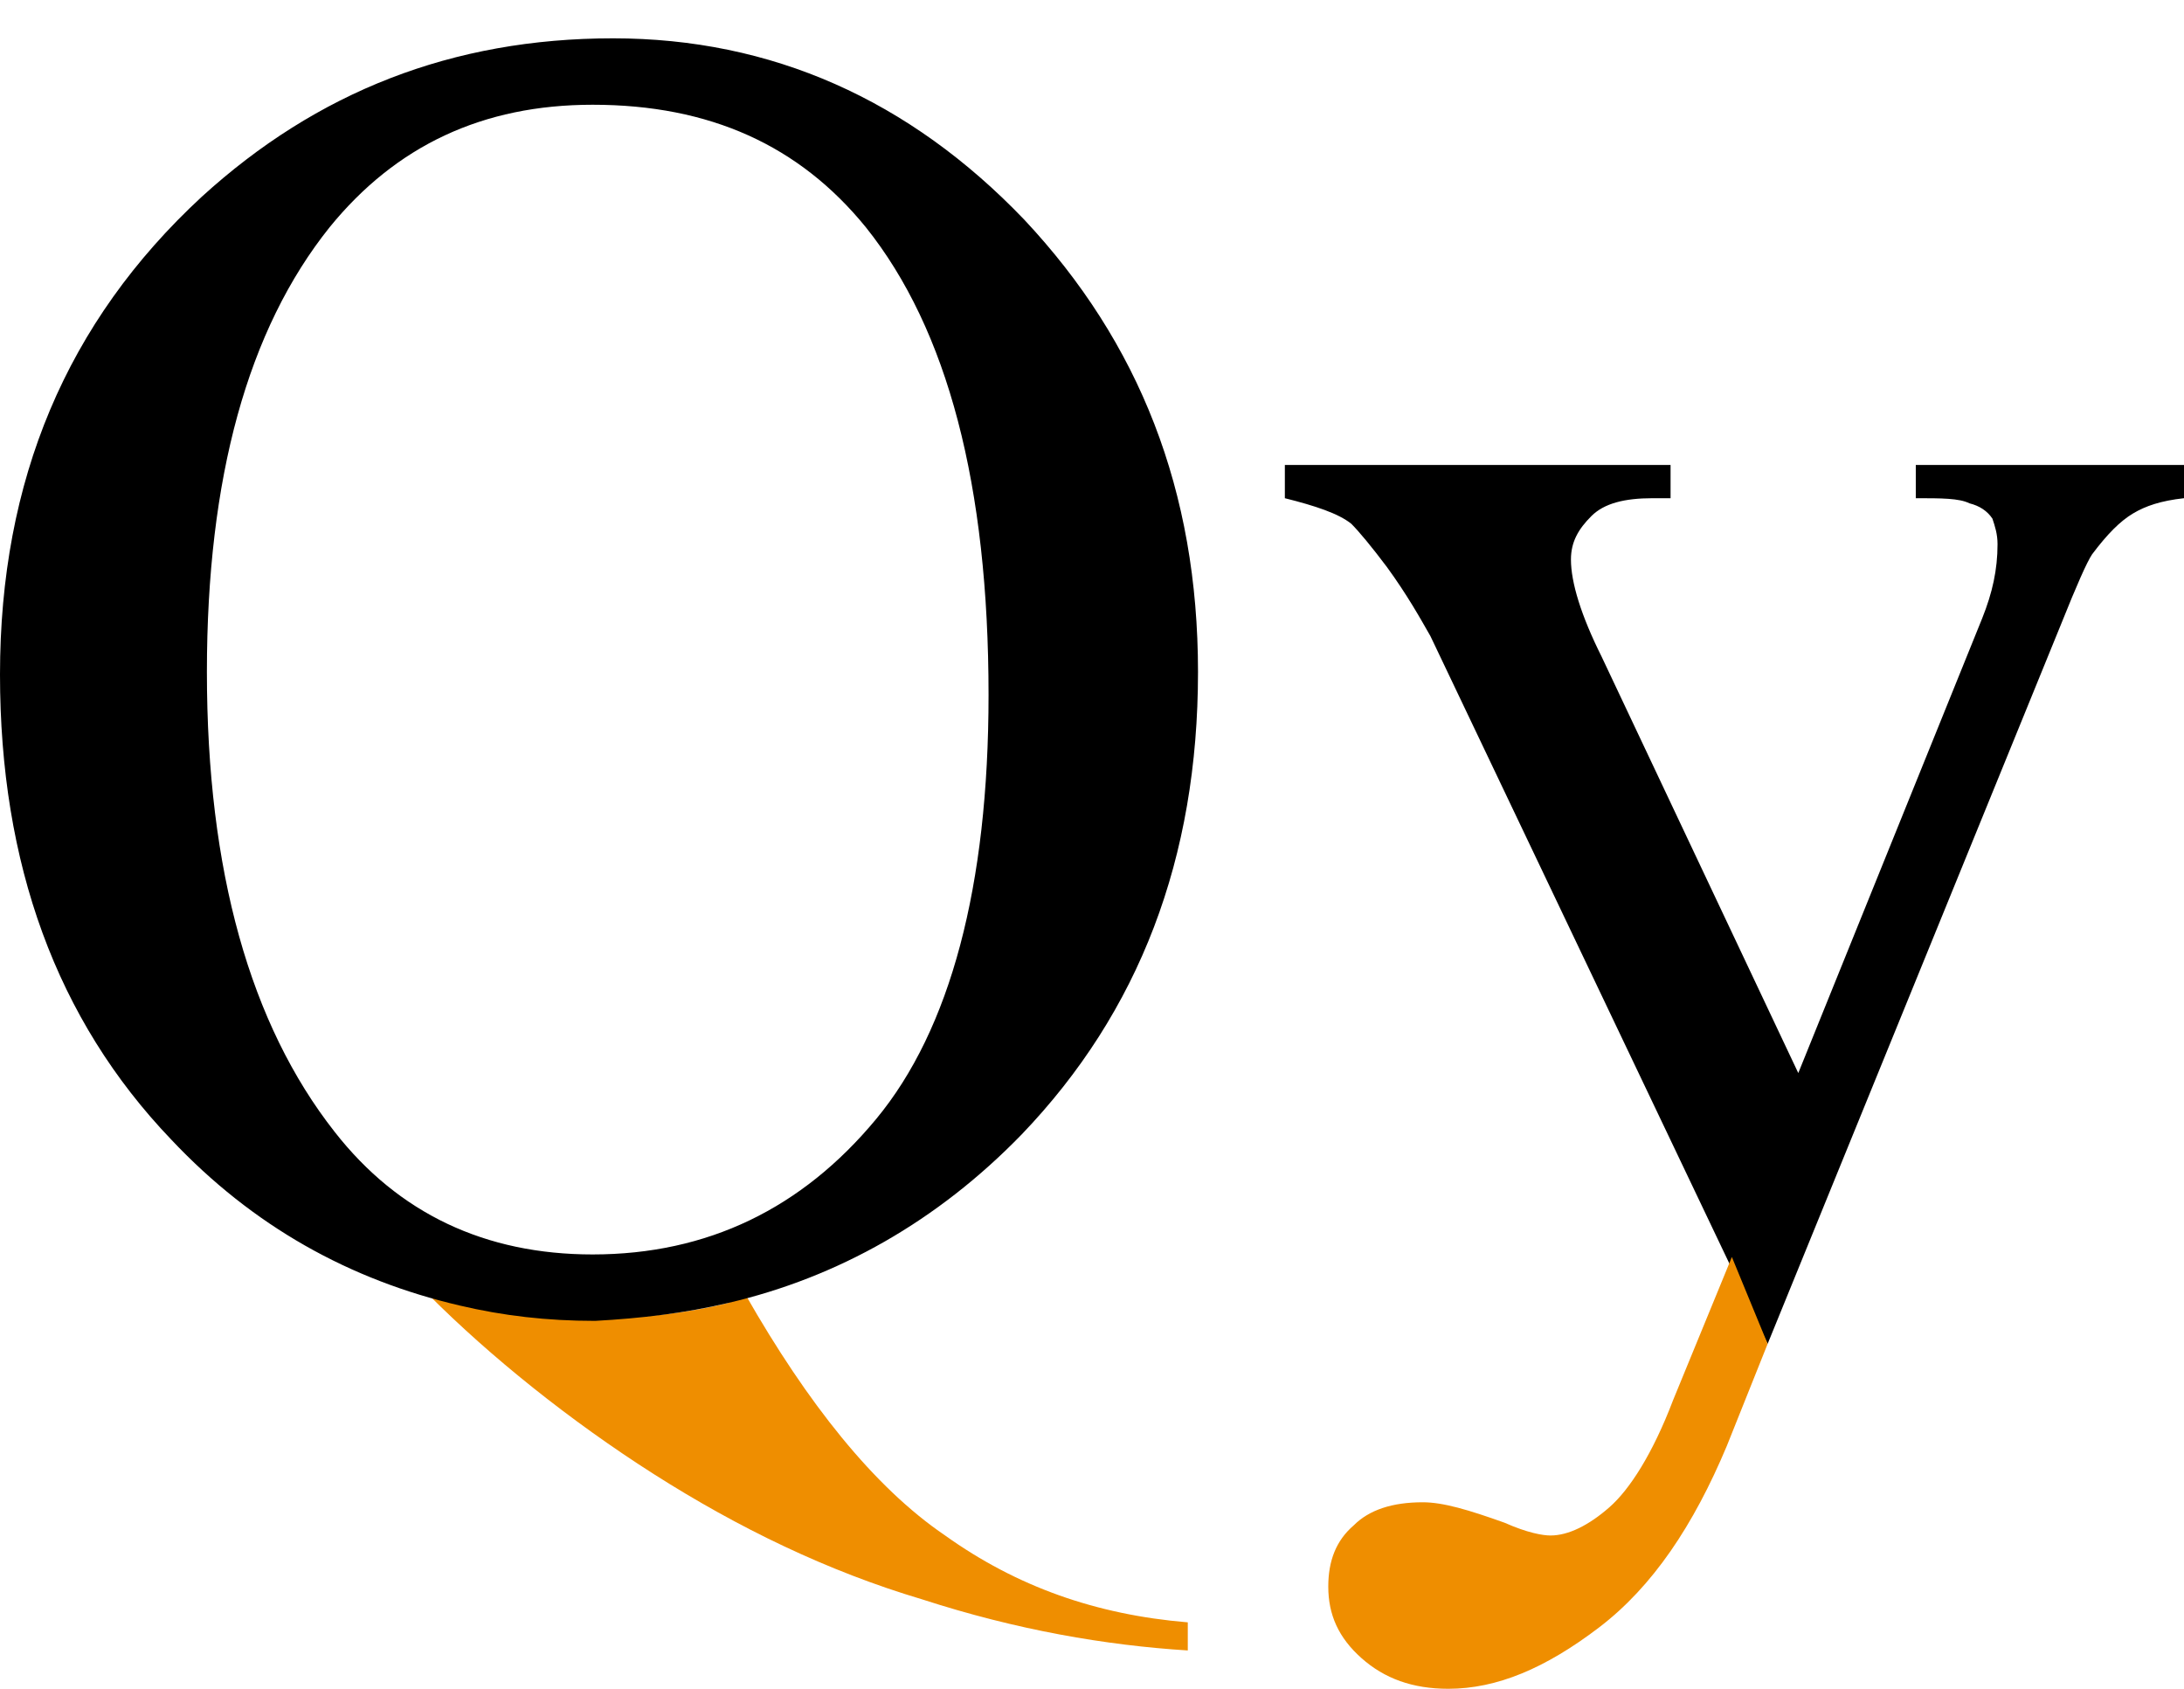 <?xml version="1.0" encoding="utf-8"?>
<!-- Generator: Adobe Illustrator 26.3.1, SVG Export Plug-In . SVG Version: 6.00 Build 0)  -->
<svg version="1.1" id="Layer_1" xmlns="http://www.w3.org/2000/svg" xmlns:xlink="http://www.w3.org/1999/xlink" x="0px" y="0px"
	 viewBox="0 0 85.5 66.1" style="enable-background:new 0 0 85.5 66.1;" xml:space="preserve">
<style type="text/css">
	.st0{fill:none;}
	.st1{fill:#EF8E00;}
</style>
<path d="M56,24.9c-0.4-0.7-0.9-1.6-1.7-2.7c-0.6-0.8-1.1-1.4-1.4-1.7c-0.5-0.4-1.4-0.7-2.6-1v-1.3h15.1v1.3h-0.7
	c-1.1,0-1.9,0.2-2.4,0.7s-0.8,1-0.8,1.7c0,0.9,0.4,2.2,1.2,3.8L70.4,42l7.2-17.8c0.4-1,0.6-1.9,0.6-2.9c0-0.4-0.1-0.7-0.2-1
	c-0.2-0.3-0.5-0.5-0.9-0.6c-0.4-0.2-1.1-0.2-2.1-0.2v-1.3h10.5v1.3c-0.9,0.1-1.5,0.3-2,0.6c-0.5,0.3-1,0.8-1.6,1.6
	c-0.2,0.3-0.6,1.2-1.2,2.7L69.2,52.6L56,24.9z"/>
<g>
	<path class="st0" d="M34.4,43.8c2.9-3.5,4.4-9,4.4-16.6c0-8.2-1.6-14.3-4.8-18.3c-2.6-3.2-6.2-4.8-10.7-4.8C19,4.1,15.6,5.7,13,8.9
		c-3.2,4-4.8,9.7-4.8,17.4c0,7.8,1.7,13.8,5,18c2.6,3.2,5.9,4.8,10.2,4.8S31.4,47.3,34.4,43.8z"/>
	<path class="st1" d="M29.2,50.7L28.5,51c-1.6,0.4-3.4,0.6-5.2,0.6c-1.8,0-3.6-0.2-5.3-0.6l-1.2-0.3c2.4,2.4,5.5,4.9,8.8,7
		s6.8,3.8,10.5,4.9c3.7,1.2,7.2,1.8,10.4,2v-1.1c-3.6-0.3-6.7-1.4-9.5-3.4C34.2,58.2,31.6,54.9,29.2,50.7z"/>
	<path d="M28.5,51c4.3-1,8.2-3.2,11.5-6.6c4.6-4.8,6.9-10.8,6.9-18.1c0-7.1-2.3-12.9-6.8-17.7C35.6,3.9,30.2,1.5,24,1.5
		c-6.3,0-11.6,2.1-16.1,6.2C2.6,12.6,0,18.8,0,26.4c0,7.4,2.2,13.5,6.7,18.2c3.2,3.4,7,5.5,11.3,6.5c1.7,0.4,3.4,0.6,5.3,0.6
		C25.1,51.6,26.8,51.4,28.5,51z M13.1,44.3c-3.3-4.2-5-10.2-5-18c0-7.6,1.6-13.4,4.8-17.4c2.6-3.2,6-4.8,10.3-4.8
		c4.6,0,8.1,1.6,10.7,4.8c3.2,4,4.8,10.1,4.8,18.3c0,7.5-1.5,13.1-4.4,16.6s-6.6,5.3-11.1,5.3C19,49.1,15.6,47.5,13.1,44.3z"/>
</g>
<path class="st1" d="M69.2,52.6l-1.6,4c-1.3,3.1-2.9,5.5-5,7.1s-4,2.4-5.9,2.4c-1.4,0-2.5-0.4-3.4-1.2c-0.9-0.8-1.3-1.7-1.3-2.8
	c0-1,0.3-1.8,1-2.4c0.6-0.6,1.5-0.9,2.7-0.9c0.8,0,1.8,0.3,3.2,0.8c0.9,0.4,1.5,0.5,1.8,0.5c0.7,0,1.5-0.4,2.3-1.1
	c0.8-0.7,1.7-2.1,2.5-4.2l2.3-5.6L69.2,52.6z"/>
</svg>
